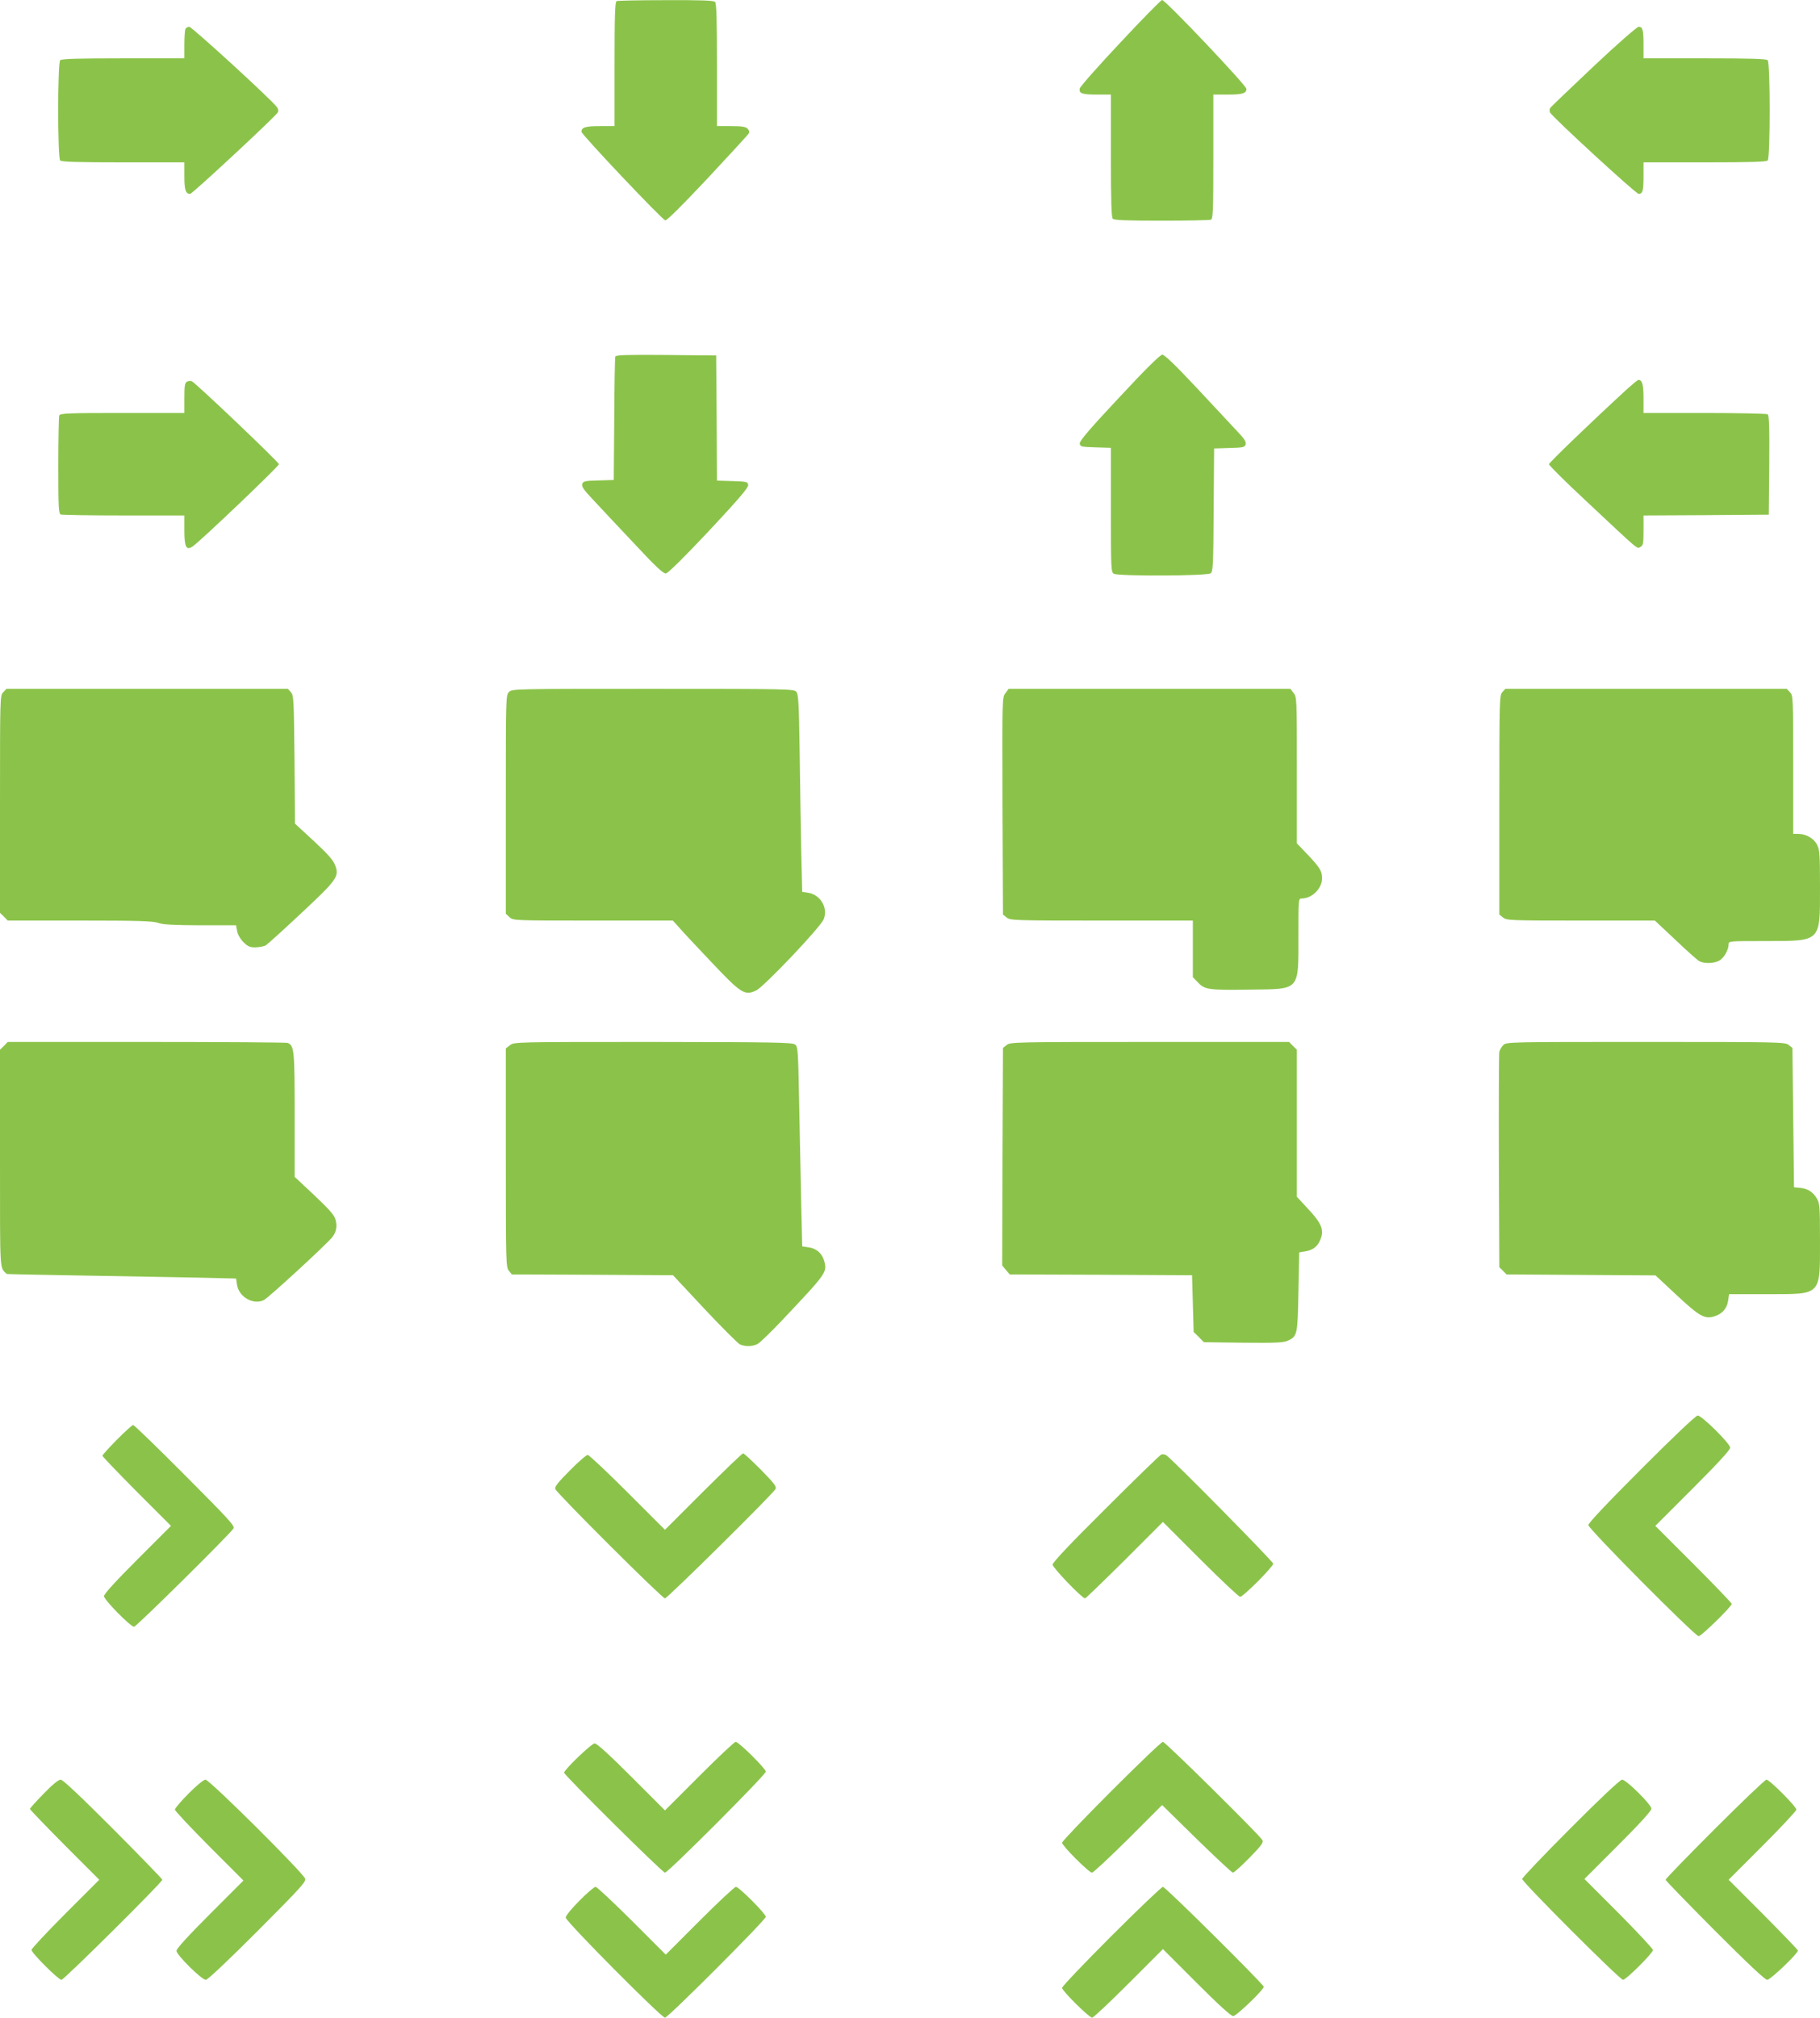 <?xml version="1.0" standalone="no"?>
<!DOCTYPE svg PUBLIC "-//W3C//DTD SVG 20010904//EN"
 "http://www.w3.org/TR/2001/REC-SVG-20010904/DTD/svg10.dtd">
<svg version="1.0" xmlns="http://www.w3.org/2000/svg"
 width="1155pt" height="1280pt" viewBox="0 0 1155 1280"
 preserveAspectRatio="xMidYMid meet">
<g transform="translate(0,1280) scale(0.1,-0.1)"
fill="#8bc34a" stroke="none">
<path d="M3913 12793 c-10 -4 -13 -93 -13 -399 l0 -394 -93 0 c-91 0 -117 -8
-117 -36 0 -17 512 -558 532 -562 10 -2 109 97 269 267 139 149 257 277 261
285 5 9 2 20 -8 30 -12 12 -37 16 -105 16 l-89 0 0 388 c0 288 -3 391 -12 400
-9 9 -91 12 -312 11 -166 0 -307 -3 -313 -6z"/>
<path d="M7109 12529 c-140 -149 -256 -280 -257 -291 -5 -31 14 -38 111 -38
l87 0 0 -388 c0 -288 3 -391 12 -400 9 -9 91 -12 309 -12 164 0 304 3 313 6
14 5 16 50 16 400 l0 394 93 0 c92 0 117 8 117 36 0 22 -514 564 -535 564 -7
0 -127 -122 -266 -271z"/>
<path d="M1176 12614 c-3 -9 -6 -54 -6 -100 l0 -84 -388 0 c-288 0 -391 -3
-400 -12 -17 -17 -17 -619 0 -636 9 -9 112 -12 400 -12 l388 0 0 -88 c0 -87 8
-112 37 -112 13 0 541 490 556 517 5 8 3 22 -5 33 -31 44 -540 510 -557 510
-10 0 -22 -7 -25 -16z"/>
<path d="M10113 12379 c-147 -139 -272 -258 -276 -265 -4 -8 -4 -20 0 -28 19
-33 545 -516 562 -516 26 0 31 19 31 116 l0 84 388 0 c288 0 391 3 400 12 17
17 17 619 0 636 -9 9 -112 12 -400 12 l-388 0 0 84 c0 97 -5 116 -31 116 -10
0 -135 -109 -286 -251z"/>
<path d="M3905 10538 c-3 -7 -6 -186 -7 -398 l-3 -385 -97 -3 c-87 -2 -98 -5
-103 -23 -5 -15 9 -36 62 -92 37 -40 153 -164 258 -275 147 -158 195 -202 211
-200 14 2 119 106 274 271 192 205 250 274 248 290 -3 21 -9 22 -100 25 l-98
3 -2 397 -3 397 -318 3 c-249 2 -319 0 -322 -10z"/>
<path d="M7102 10278 c-190 -203 -252 -276 -250 -292 3 -20 10 -21 101 -24
l97 -3 0 -394 c0 -380 1 -395 19 -405 30 -16 592 -14 614 3 15 11 17 50 19
402 l3 390 97 3 c87 2 98 5 103 23 5 15 -8 36 -57 87 -35 37 -150 161 -257
275 -134 143 -201 207 -215 207 -14 -1 -104 -89 -274 -272z"/>
<path d="M1187 10379 c-14 -8 -17 -25 -17 -104 l0 -95 -394 0 c-350 0 -395 -2
-400 -16 -3 -9 -6 -152 -6 -319 0 -267 2 -304 16 -309 9 -3 189 -6 400 -6
l384 0 0 -94 c0 -107 12 -130 52 -103 47 31 548 509 548 522 0 13 -520 508
-552 526 -7 4 -21 3 -31 -2z"/>
<path d="M10327 10333 c-217 -199 -497 -468 -497 -478 0 -7 102 -109 228 -226
353 -331 329 -311 352 -299 18 10 20 21 20 105 l0 95 398 2 397 3 3 314 c2
245 -1 316 -10 323 -7 4 -187 8 -400 8 l-388 0 0 93 c0 87 -8 117 -32 117 -5
0 -36 -26 -71 -57z"/>
<path d="M20 8408 c-20 -21 -20 -31 -20 -710 l0 -689 25 -24 24 -25 458 0
c373 0 465 -3 498 -15 30 -11 95 -14 266 -15 l227 0 7 -37 c4 -22 20 -50 40
-70 27 -27 40 -33 76 -33 24 1 54 6 66 13 11 7 113 99 226 205 230 215 241
232 213 305 -12 31 -47 71 -135 152 l-119 110 -3 406 c-4 383 -5 408 -23 428
l-19 21 -893 0 -893 0 -21 -22z"/>
<path d="M3230 8410 c-20 -20 -20 -33 -20 -713 l0 -694 23 -21 c23 -22 24 -22
530 -22 l507 0 38 -42 c20 -24 113 -123 205 -220 191 -202 212 -215 285 -182
49 23 407 399 429 452 30 71 -20 156 -97 168 l-39 6 -6 247 c-3 135 -7 417
-10 626 -5 331 -8 381 -22 397 -15 17 -64 18 -910 18 -880 0 -893 0 -913 -20z"/>
<path d="M6381 8403 c-21 -26 -21 -29 -19 -715 l3 -690 24 -19 c22 -18 47 -19
602 -19 l579 0 0 -179 0 -180 33 -34 c43 -46 69 -49 337 -45 312 4 300 -9 300
338 0 235 0 240 20 240 66 0 130 63 130 128 0 46 -12 66 -91 150 l-69 72 0
464 c0 454 0 464 -21 490 l-20 26 -894 0 -894 0 -20 -27z"/>
<path d="M9534 8409 c-18 -20 -19 -47 -19 -716 l0 -695 24 -19 c22 -18 45 -19
493 -19 l470 0 130 -122 c71 -68 139 -128 151 -135 30 -17 92 -16 126 2 30 15
61 68 61 104 0 21 3 21 233 21 357 1 347 -10 347 342 0 202 -2 238 -18 268
-19 40 -71 70 -119 70 l-33 0 0 438 c0 427 -1 439 -20 460 l-21 22 -893 0
-893 0 -19 -21z"/>
<path d="M25 6165 l-25 -24 0 -689 c0 -744 -3 -689 43 -734 1 -1 218 -6 482
-10 264 -5 591 -10 726 -13 l247 -6 6 -39 c12 -78 102 -130 170 -98 30 15 400
355 436 401 24 32 31 68 19 110 -7 28 -39 64 -134 154 l-125 117 0 394 c0 413
-3 439 -45 456 -9 3 -412 6 -896 6 l-880 0 -24 -25z"/>
<path d="M3236 6169 l-26 -20 0 -694 c0 -667 1 -694 19 -716 l19 -24 512 -2
511 -3 200 -214 c110 -117 211 -218 225 -225 34 -15 79 -14 112 3 15 8 86 77
158 153 283 300 284 301 264 375 -13 47 -50 79 -99 85 l-40 6 -6 251 c-3 138
-9 423 -13 633 -7 366 -8 383 -27 397 -17 13 -131 15 -901 16 -877 0 -881 0
-908 -21z"/>
<path d="M6389 6171 l-24 -19 -3 -690 -2 -690 24 -29 24 -28 579 -2 578 -3 5
-180 5 -180 33 -32 32 -33 250 -3 c209 -2 255 0 283 13 60 28 62 36 67 310 l5
250 35 6 c48 7 77 28 95 65 32 69 17 109 -84 216 l-61 66 0 466 0 467 -25 24
-24 25 -884 0 c-856 0 -886 -1 -908 -19z"/>
<path d="M9540 6170 c-11 -11 -22 -30 -25 -42 -3 -13 -4 -326 -3 -695 l3 -672
23 -23 23 -23 472 -3 473 -3 133 -124 c146 -136 179 -155 240 -136 50 15 81
50 88 100 l6 41 241 0 c349 0 336 -13 336 342 0 213 -2 236 -20 265 -25 42
-59 63 -106 67 l-39 4 -5 442 -5 442 -24 19 c-22 18 -52 19 -907 19 -867 0
-884 0 -904 -20z"/>
<path d="M10417 3482 c-218 -218 -337 -344 -337 -357 0 -24 677 -705 700 -705
17 0 210 189 210 205 0 5 -109 119 -242 252 l-243 243 238 238 c156 156 237
244 237 258 0 26 -180 204 -206 204 -12 0 -151 -132 -357 -338z"/>
<path d="M742 3667 c-50 -51 -92 -97 -92 -102 0 -5 98 -107 217 -227 l218
-218 -213 -213 c-139 -139 -212 -219 -212 -233 0 -23 168 -194 191 -194 14 0
613 592 631 624 9 16 -33 61 -308 337 -175 176 -323 319 -329 319 -6 0 -52
-42 -103 -93z"/>
<path d="M4463 3338 l-243 -243 -238 238 c-130 130 -244 237 -252 237 -9 0
-60 -44 -114 -99 -75 -75 -97 -103 -92 -117 8 -26 678 -694 696 -694 15 0 684
661 701 693 9 16 -6 35 -92 123 -57 57 -107 104 -113 104 -6 0 -119 -109 -253
-242z"/>
<path d="M7370 3573 c-8 -3 -167 -157 -352 -342 -227 -225 -338 -343 -338
-357 0 -19 187 -214 206 -214 4 0 117 109 251 242 l243 243 238 -238 c130
-130 244 -237 252 -237 20 0 210 191 210 210 0 14 -651 674 -680 689 -8 5 -22
6 -30 4z"/>
<path d="M4438 1533 l-218 -218 -213 213 c-139 139 -219 212 -233 212 -20 0
-194 -167 -194 -186 0 -15 624 -634 640 -634 20 0 640 621 640 641 0 19 -172
189 -191 189 -8 0 -112 -98 -231 -217z"/>
<path d="M7052 1437 c-171 -171 -312 -319 -312 -327 0 -19 170 -190 190 -190
8 0 112 97 230 214 l215 215 219 -215 c120 -117 224 -214 230 -214 7 0 54 42
105 94 77 79 91 98 82 113 -18 32 -616 623 -631 623 -9 0 -156 -141 -328 -313z"/>
<path d="M277 1421 c-48 -49 -87 -92 -87 -97 0 -4 99 -107 220 -229 l220 -220
-215 -215 c-118 -118 -215 -222 -215 -230 0 -20 171 -190 190 -190 16 0 640
619 640 635 0 5 -141 150 -312 322 -211 211 -319 313 -333 313 -14 0 -54 -33
-108 -89z"/>
<path d="M1197 1422 c-48 -48 -87 -94 -87 -102 0 -8 98 -112 217 -232 l218
-218 -213 -213 c-139 -139 -212 -219 -212 -233 0 -26 160 -184 186 -184 12 0
142 123 328 309 268 269 308 312 303 332 -9 34 -607 629 -633 629 -11 0 -56
-36 -107 -88z"/>
<path d="M9967 1202 c-169 -169 -307 -314 -307 -322 0 -20 620 -640 640 -640
19 0 190 170 190 189 0 8 -98 113 -217 233 l-218 218 213 213 c139 139 212
219 212 233 0 26 -160 184 -186 184 -12 0 -142 -122 -327 -308z"/>
<path d="M10882 1197 c-171 -171 -312 -316 -312 -322 0 -5 141 -150 312 -322
211 -211 319 -313 333 -313 20 0 195 167 195 186 0 4 -99 107 -220 229 l-220
220 215 215 c118 118 215 222 215 230 0 19 -170 190 -190 190 -8 0 -156 -141
-328 -313z"/>
<path d="M3677 742 c-51 -51 -87 -96 -87 -107 0 -24 607 -635 630 -635 20 0
640 621 640 640 0 19 -170 190 -190 190 -8 0 -112 -97 -230 -215 l-215 -215
-215 215 c-119 118 -222 215 -230 215 -9 0 -55 -39 -103 -88z"/>
<path d="M7052 517 c-171 -171 -312 -319 -312 -328 0 -19 172 -189 191 -189 8
0 112 98 231 217 l218 218 213 -213 c139 -139 219 -212 233 -212 20 0 194 167
194 186 0 15 -624 634 -640 634 -8 0 -156 -141 -328 -313z"/>
</g>
</svg>
